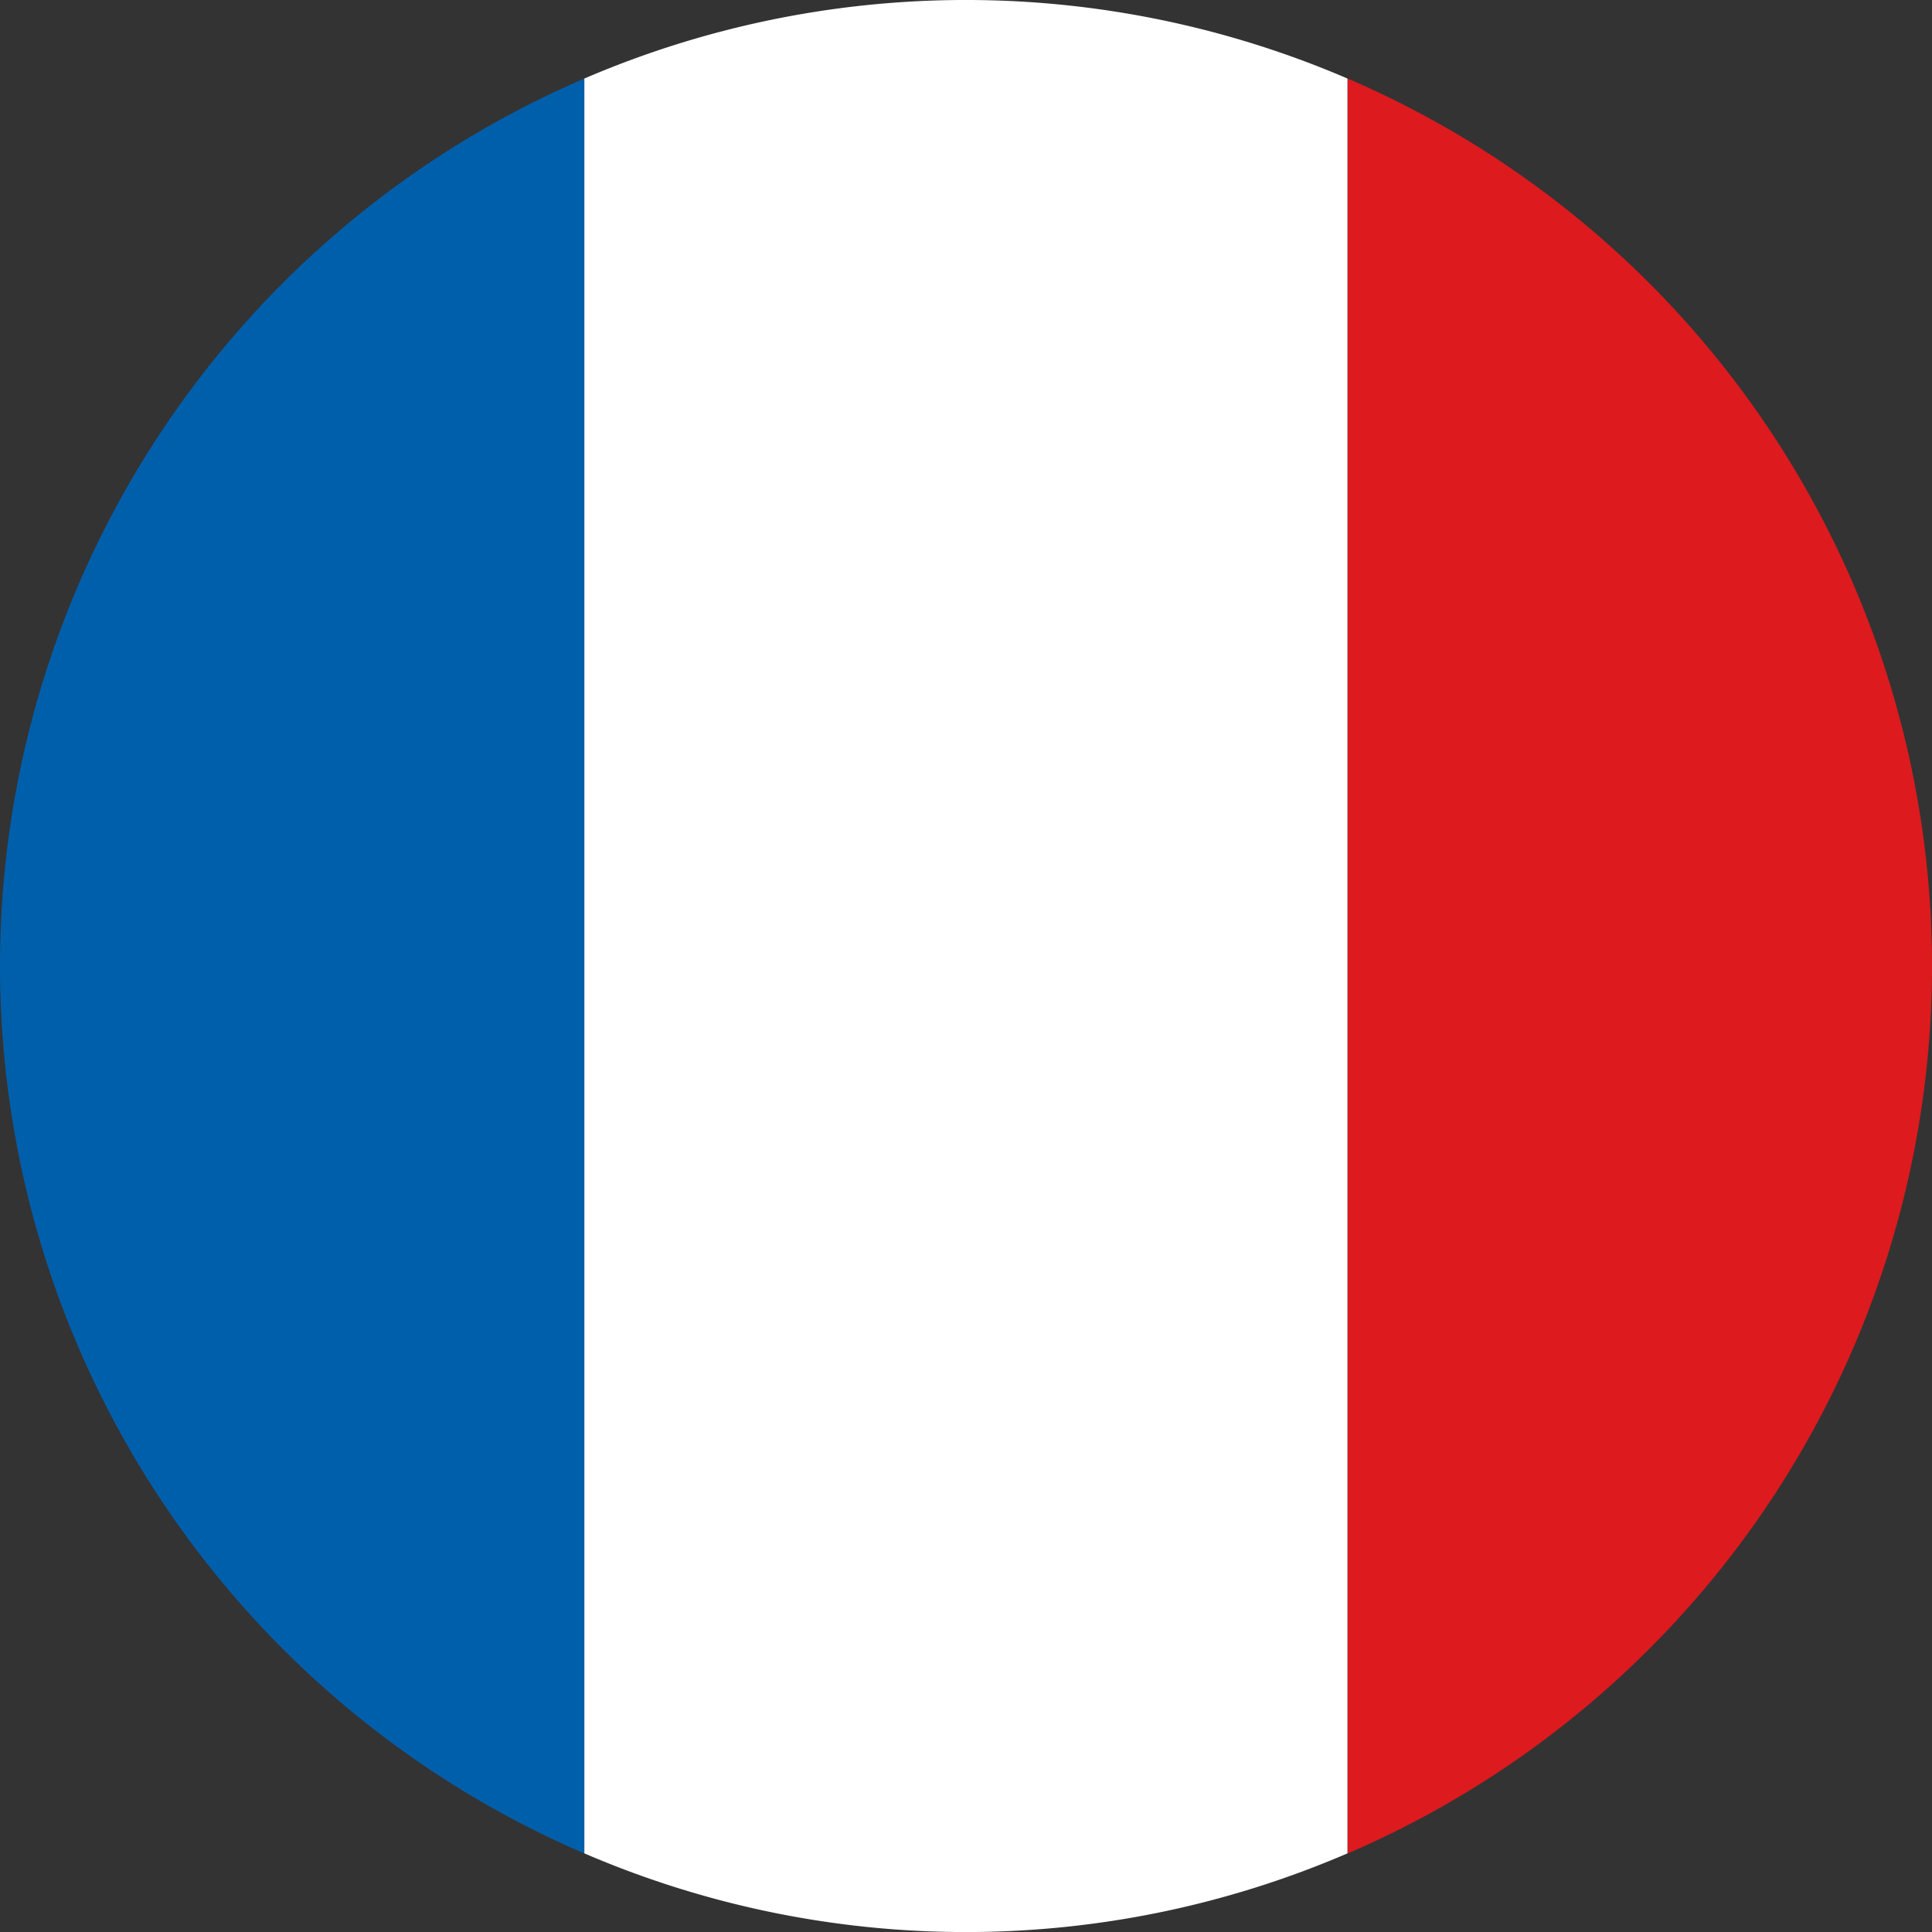 <svg id="Groupe_808" data-name="Groupe 808" xmlns="http://www.w3.org/2000/svg" xmlns:xlink="http://www.w3.org/1999/xlink" width="20.044" height="20.044" viewBox="0 0 20.044 20.044">
    <rect x="0" y="0" width="20.044" height="20.044" fill="#333333" stroke="none"/>
    <defs>
      <clipPath id="clip-path">
        <rect id="Rectangle_16" data-name="Rectangle 16" width="20.044" height="20.044" fill="none"/>
      </clipPath>
    </defs>
    <g id="Groupe_24" data-name="Groupe 24" clip-path="url(#clip-path)">
      <path id="Tracé_22" data-name="Tracé 22" d="M4.083.815V19.228a10.006,10.006,0,0,0,7.918,0V.815a10.022,10.022,0,0,0-7.918,0" transform="translate(1.979)" fill="#fff"/>
      <path id="Tracé_23" data-name="Tracé 23" d="M0,9.756a10.024,10.024,0,0,0,6.062,9.207V.549A10.024,10.024,0,0,0,0,9.756" transform="translate(0 0.266)" fill="#005fab"/>
      <path id="Tracé_24" data-name="Tracé 24" d="M15.479,9.756A10.024,10.024,0,0,0,9.417.549V18.963a10.024,10.024,0,0,0,6.062-9.207" transform="translate(4.565 0.266)" fill="#dd1a1e"/>
    </g>
  </svg>